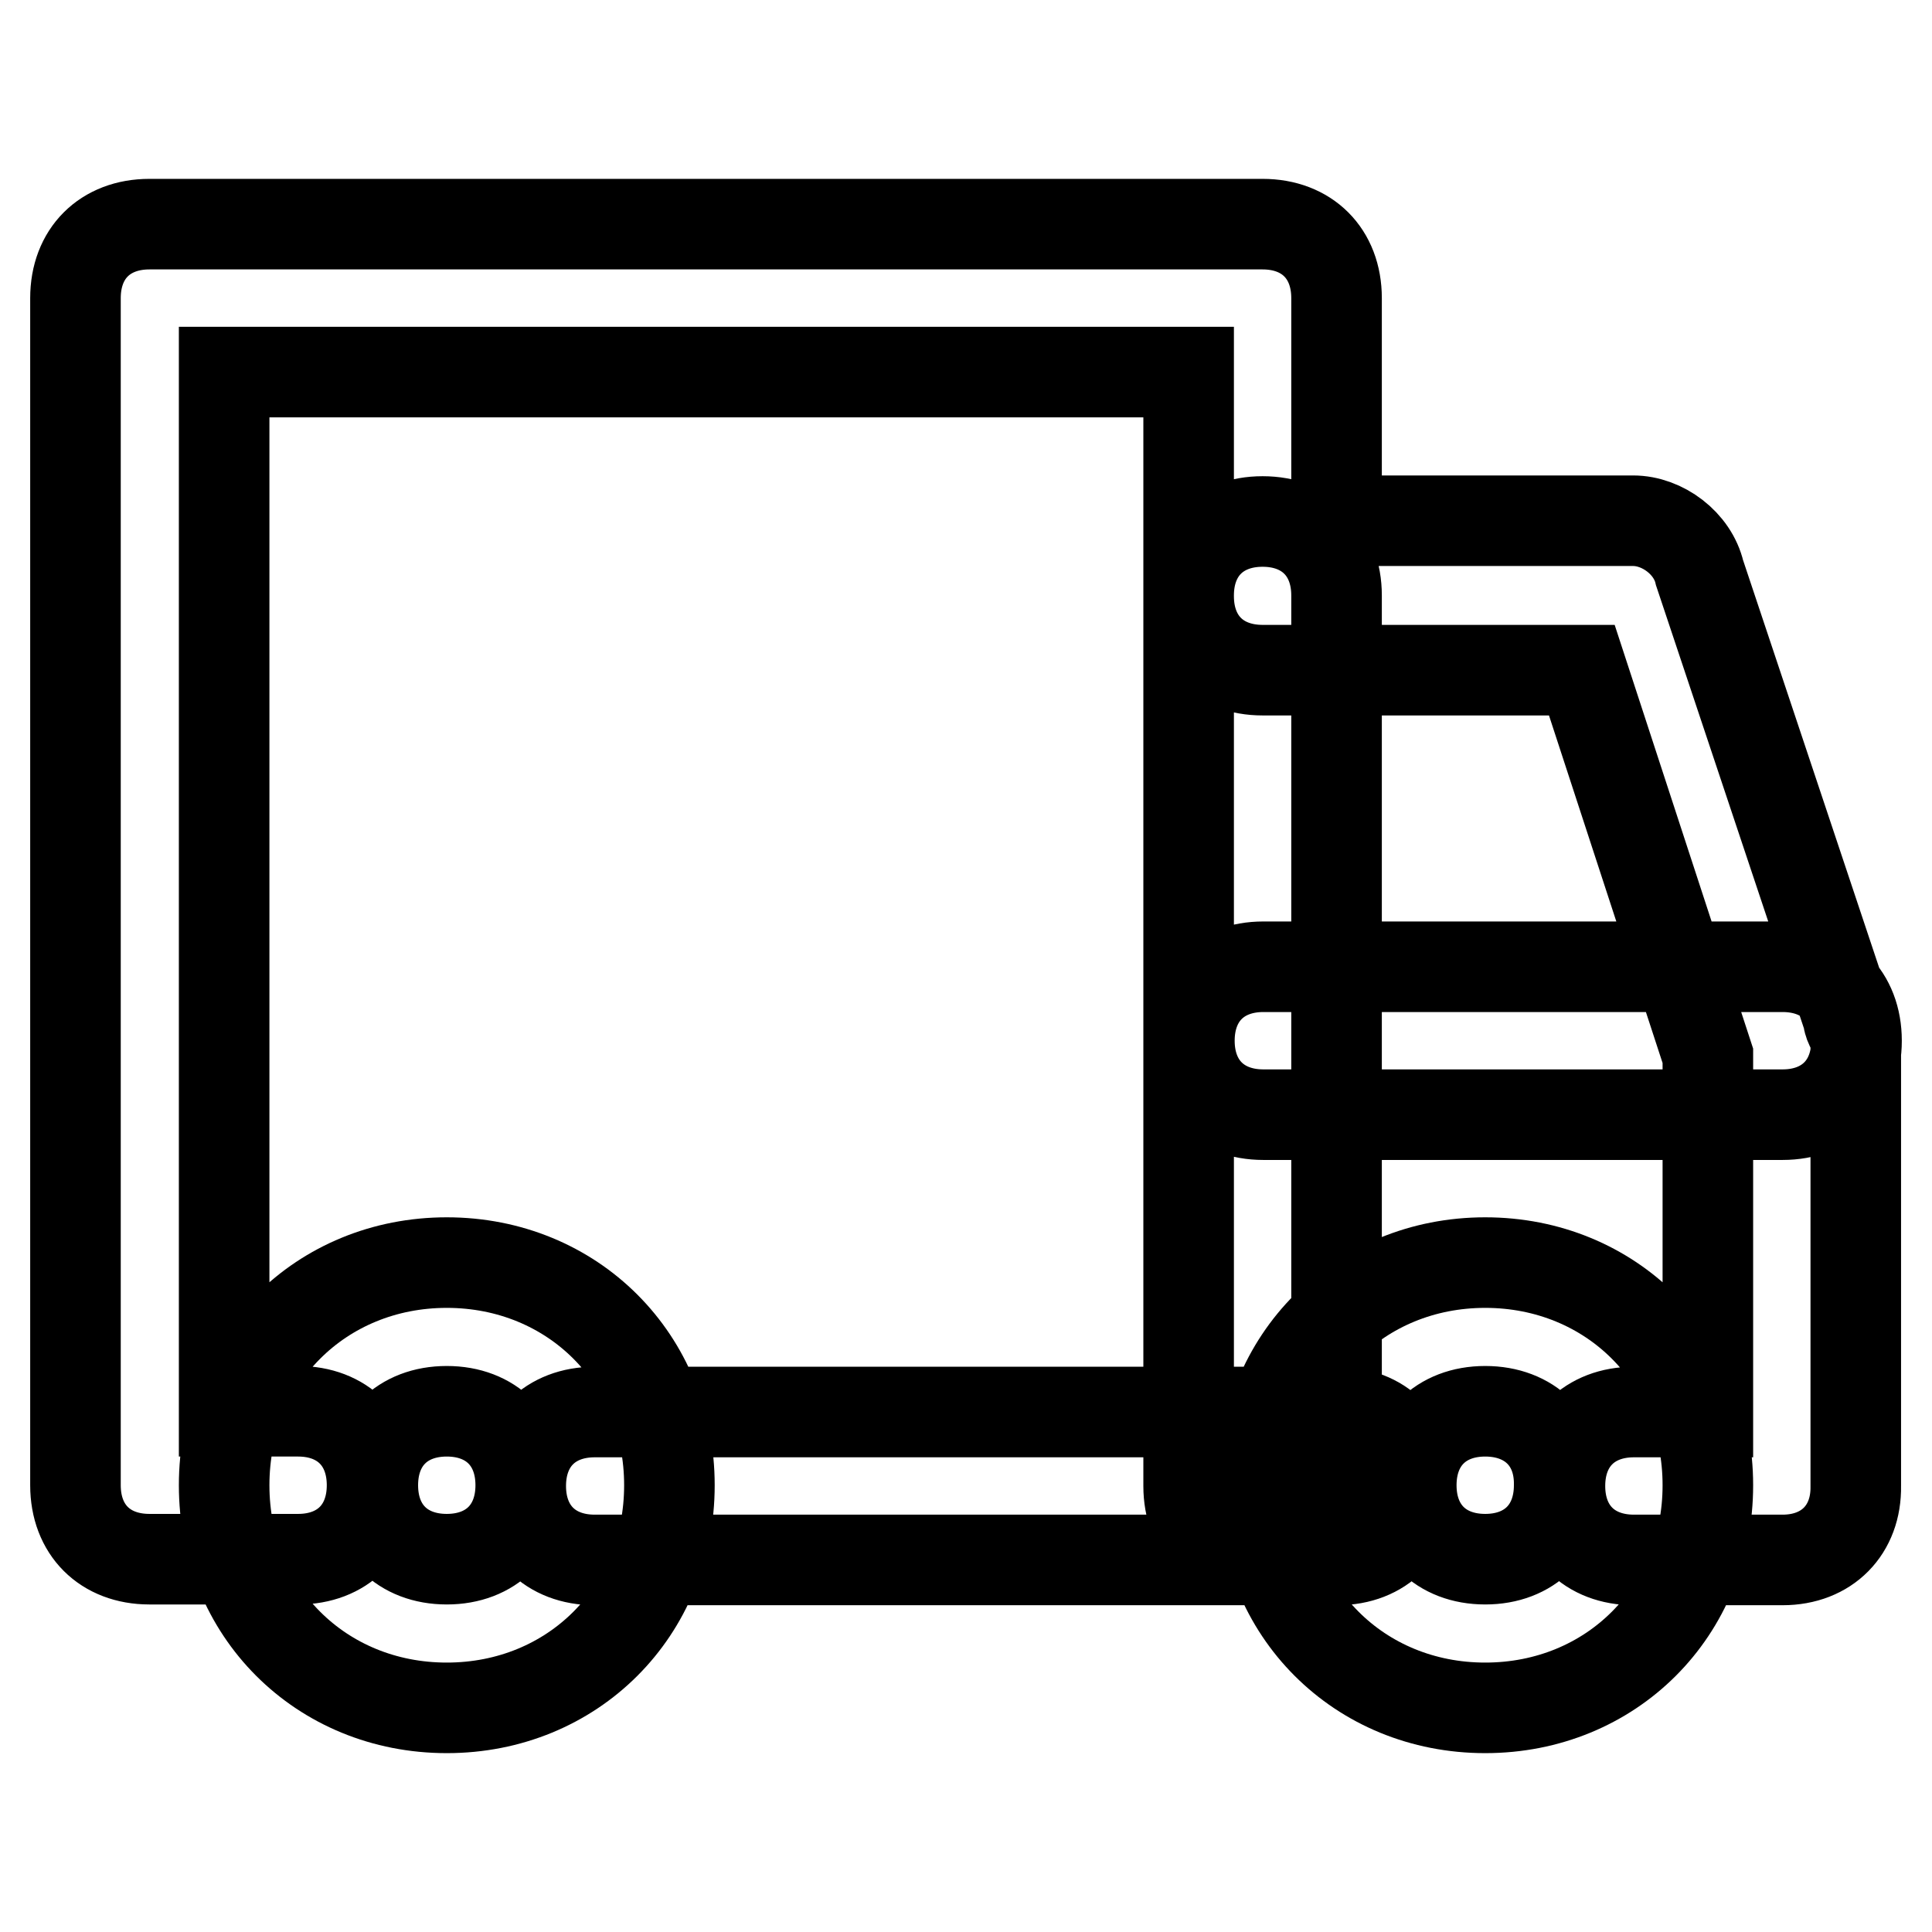 <?xml version="1.0" encoding="utf-8"?>
<!-- Svg Vector Icons : http://www.onlinewebfonts.com/icon -->
<!DOCTYPE svg PUBLIC "-//W3C//DTD SVG 1.1//EN" "http://www.w3.org/Graphics/SVG/1.1/DTD/svg11.dtd">
<svg version="1.1" xmlns="http://www.w3.org/2000/svg" xmlns:xlink="http://www.w3.org/1999/xlink" x="0px" y="0px" viewBox="0 0 256 256" enable-background="new 0 0 256 256" xml:space="preserve">
<g> <path stroke-width="12" fill-opacity="0" stroke="#000000"  d="M59.2,226.3c-16.7,0-29.5-12.8-29.5-29.5s12.8-29.5,29.5-29.5c16.7,0,29.5,12.8,29.5,29.5 S75.9,226.3,59.2,226.3z M59.2,187c-5.9,0-9.8,3.9-9.8,9.8c0,5.9,3.9,9.8,9.8,9.8c5.9,0,9.8-3.9,9.8-9.8 C69,190.9,65.1,187,59.2,187z M196.8,226.3c-16.7,0-29.5-12.8-29.5-29.5s12.8-29.5,29.5-29.5s29.5,12.8,29.5,29.5 S213.5,226.3,196.8,226.3z M196.8,187c-5.9,0-9.8,3.9-9.8,9.8c0,5.9,3.9,9.8,9.8,9.8c5.9,0,9.8-3.9,9.8-9.8 C206.7,190.9,202.7,187,196.8,187z M236.2,206.7h-19.7c-5.9,0-9.8-3.9-9.8-9.8c0-5.9,3.9-9.8,9.8-9.8h9.8v-47.2l-16.7-51.1h-42.3 c-5.9,0-9.8-3.9-9.8-9.8V49.3H29.7V187h9.8c5.9,0,9.8,3.9,9.8,9.8c0,5.9-3.9,9.8-9.8,9.8H19.8c-5.9,0-9.8-3.9-9.8-9.8V39.5 c0-5.9,3.9-9.8,9.8-9.8h147.5c5.9,0,9.8,3.9,9.8,9.8V69h39.3c3.9,0,7.9,3,8.8,6.9l19.7,59c0,1,1,2,1,3v59 C246,202.7,242.1,206.7,236.2,206.7z M177.2,206.7H78.8c-5.9,0-9.8-3.9-9.8-9.8c0-5.9,3.9-9.8,9.8-9.8h98.3c5.9,0,9.8,3.9,9.8,9.8 C187,202.7,183.1,206.7,177.2,206.7z M167.3,206.7c-5.9,0-9.8-3.9-9.8-9.8v-118c0-5.9,3.9-9.8,9.8-9.8c5.9,0,9.8,3.9,9.8,9.8v118 C177.2,202.7,173.2,206.7,167.3,206.7z M236.2,147.7h-68.8c-5.9,0-9.8-3.9-9.8-9.8s3.9-9.8,9.8-9.8h68.8c5.9,0,9.8,3.9,9.8,9.8 S242.1,147.7,236.2,147.7z"/></g>
</svg>